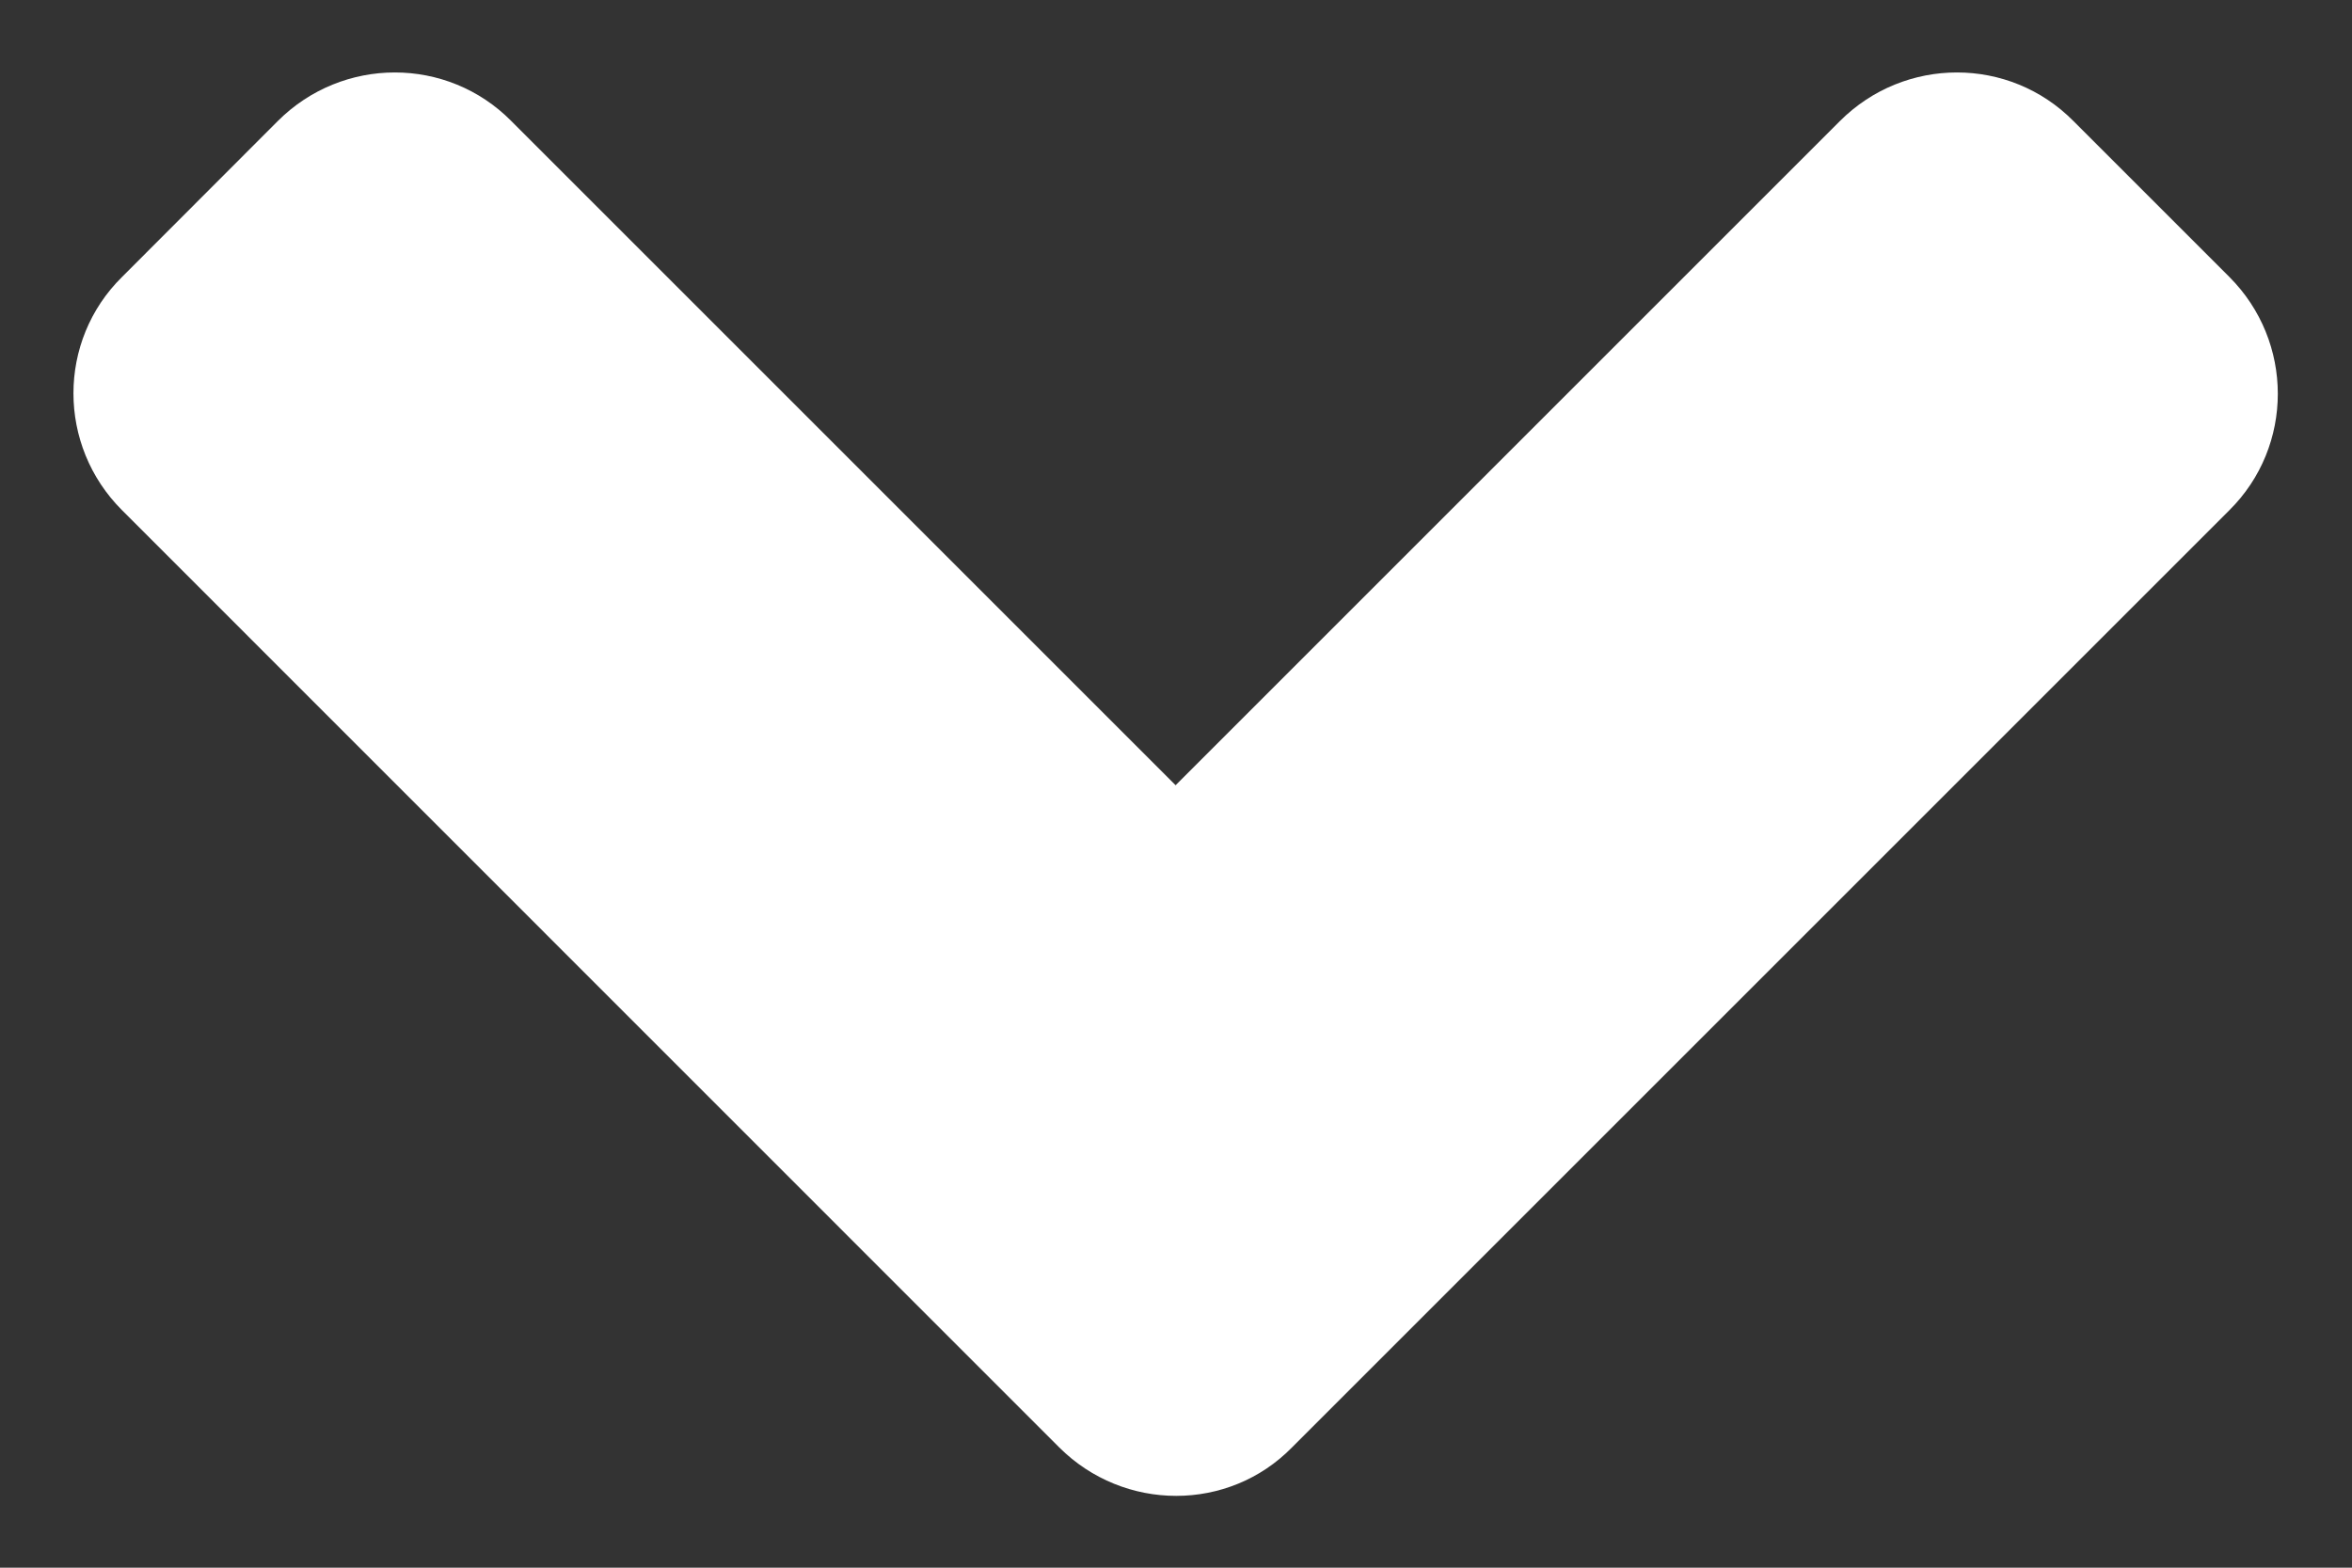<svg width="12" height="8" viewBox="0 0 12 8" fill="none" xmlns="http://www.w3.org/2000/svg">
<rect x="0" y="0" width="12" height="8" fill="#333333" stroke="none"/>
<path d="M5.404 7.386L0.623 2.604C0.292 2.274 0.292 1.739 0.623 1.413L1.417 0.618C1.748 0.287 2.282 0.287 2.609 0.618L5.998 4.007L9.387 0.618C9.718 0.287 10.252 0.287 10.579 0.618L11.374 1.413C11.704 1.743 11.704 2.277 11.374 2.604L6.592 7.386C6.269 7.716 5.735 7.716 5.404 7.386Z" fill="white"/>
</svg>
